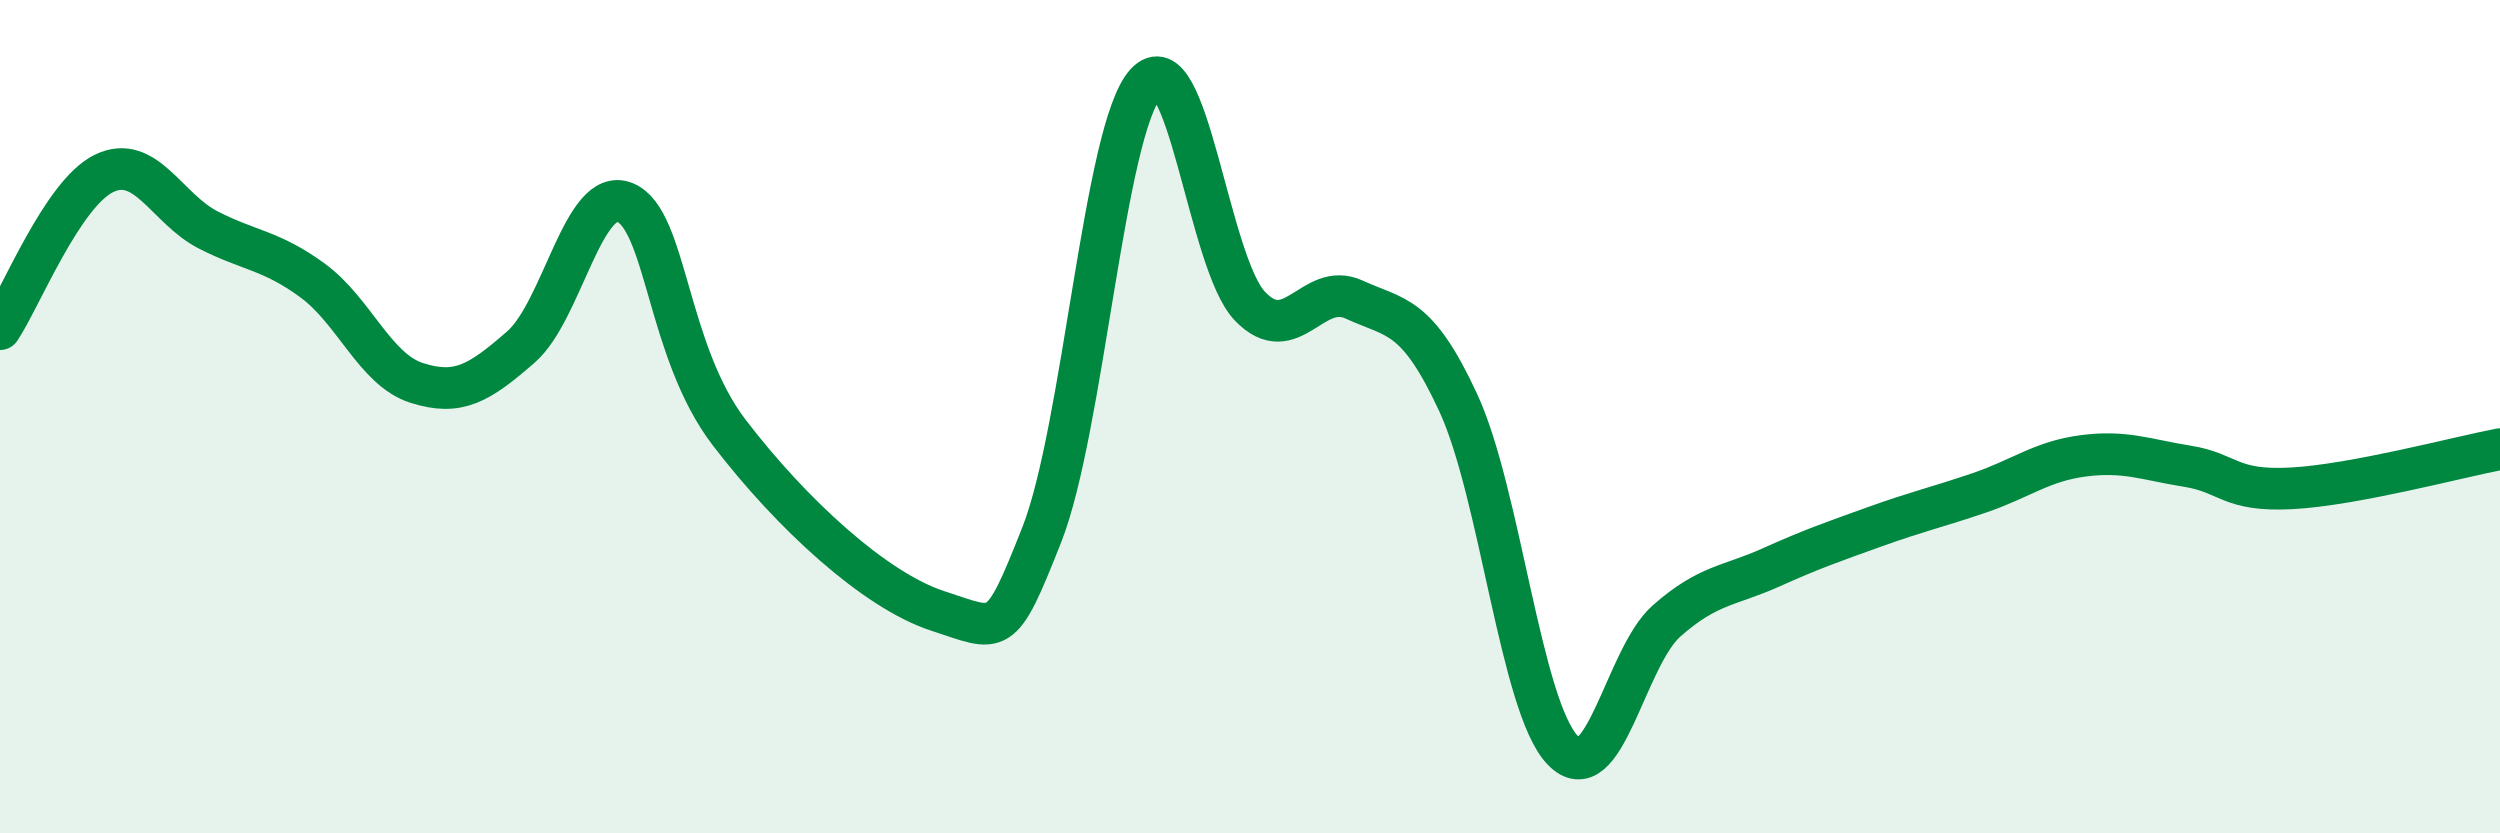 
    <svg width="60" height="20" viewBox="0 0 60 20" xmlns="http://www.w3.org/2000/svg">
      <path
        d="M 0,7.9 C 0.5,7.15 1.5,4.64 2.5,4.16 C 3.5,3.68 4,5.01 5,5.52 C 6,6.03 6.5,6 7.5,6.73 C 8.5,7.46 9,8.87 10,9.19 C 11,9.51 11.5,9.2 12.5,8.33 C 13.5,7.46 14,4.45 15,4.86 C 16,5.27 16,8.42 17.5,10.38 C 19,12.34 21,14.17 22.5,14.66 C 24,15.15 24,15.37 25,12.84 C 26,10.31 26.5,3.1 27.5,2 C 28.5,0.9 29,6.31 30,7.35 C 31,8.39 31.5,6.73 32.5,7.19 C 33.5,7.65 34,7.51 35,9.67 C 36,11.83 36.5,16.95 37.5,18 C 38.5,19.05 39,15.78 40,14.9 C 41,14.02 41.5,14.07 42.5,13.62 C 43.5,13.17 44,13 45,12.64 C 46,12.28 46.5,12.17 47.5,11.83 C 48.5,11.49 49,11.07 50,10.94 C 51,10.81 51.5,11.03 52.5,11.19 C 53.5,11.35 53.5,11.8 55,11.72 C 56.5,11.64 59,10.97 60,10.78L60 20L0 20Z"
        fill="#008740"
        opacity="0.1"
        stroke-linecap="round"
        stroke-linejoin="round"
      />
      <path
        d="M 0,7.9 C 0.5,7.15 1.5,4.64 2.5,4.16 C 3.5,3.68 4,5.01 5,5.52 C 6,6.03 6.5,6 7.5,6.73 C 8.5,7.46 9,8.87 10,9.19 C 11,9.51 11.5,9.2 12.5,8.33 C 13.5,7.46 14,4.45 15,4.86 C 16,5.27 16,8.42 17.5,10.38 C 19,12.34 21,14.17 22.5,14.66 C 24,15.15 24,15.37 25,12.84 C 26,10.31 26.5,3.1 27.5,2 C 28.5,0.9 29,6.31 30,7.35 C 31,8.39 31.5,6.73 32.5,7.19 C 33.5,7.65 34,7.51 35,9.67 C 36,11.83 36.5,16.95 37.5,18 C 38.5,19.05 39,15.78 40,14.9 C 41,14.02 41.5,14.07 42.5,13.62 C 43.5,13.17 44,13 45,12.64 C 46,12.28 46.5,12.17 47.5,11.83 C 48.5,11.49 49,11.07 50,10.94 C 51,10.81 51.5,11.03 52.5,11.19 C 53.5,11.35 53.5,11.8 55,11.72 C 56.5,11.64 59,10.97 60,10.78"
        stroke="#008740"
        stroke-width="1"
        fill="none"
        stroke-linecap="round"
        stroke-linejoin="round"
      />
    </svg>
  